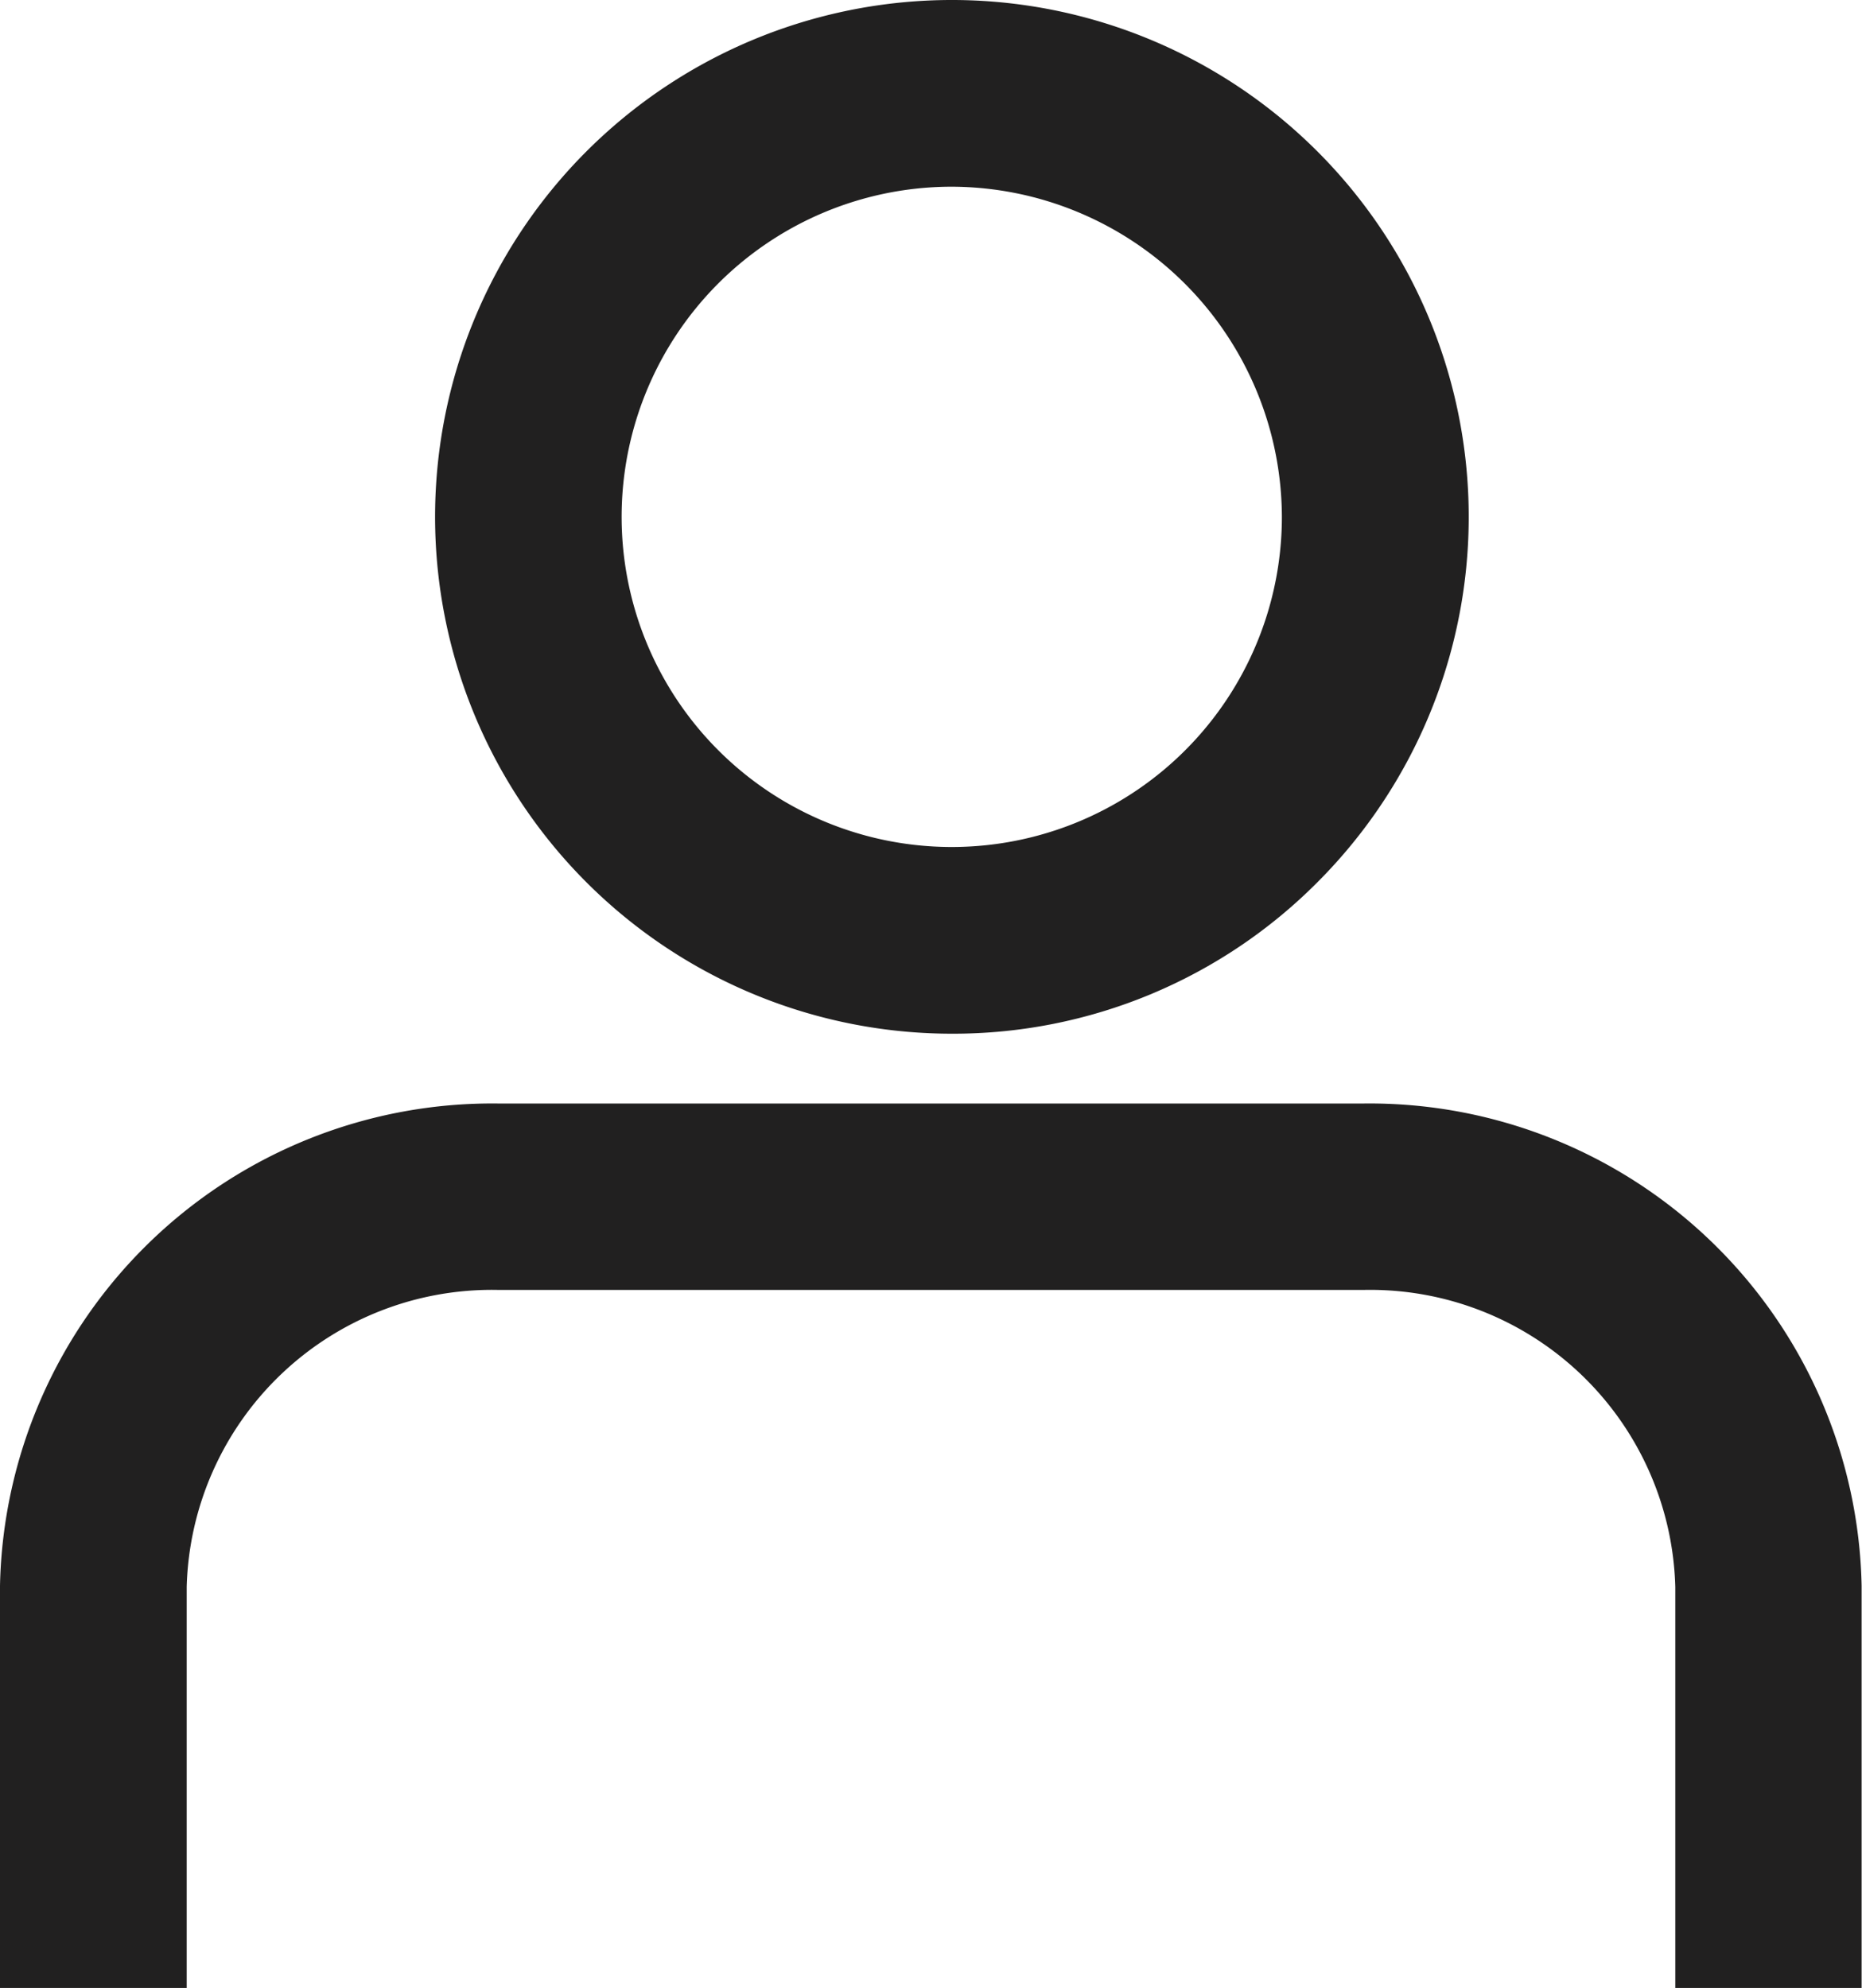 <svg xmlns="http://www.w3.org/2000/svg" width="24.355" height="26.001" viewBox="0 0 24.355 26.001">
  <g id="Group_693" data-name="Group 693" transform="translate(0.65 0.651)">
    <path id="Path_1000" data-name="Path 1000" d="M17.184,13.312H5.871A5.779,5.779,0,0,0,0,18.98v4.6H1.142v-4.6a4.636,4.636,0,0,1,4.729-4.526H17.184a4.636,4.636,0,0,1,4.729,4.526v4.6h1.142v-4.6a5.778,5.778,0,0,0-5.871-5.668" transform="translate(0 1.12)" fill="#212020"/>
    <path id="Path_1000_-_Outline" data-name="Path 1000 - Outline" d="M23.7,24.23H21.263V18.988A3.993,3.993,0,0,0,17.2,15.1H5.858a3.993,3.993,0,0,0-4.066,3.884V24.23H-.65V18.968a6.44,6.44,0,0,1,6.526-6.306h11.3A6.439,6.439,0,0,1,23.7,18.968V24.23Z" transform="translate(0 1.12)" fill="#212020"/>
    <path id="Path_1001" data-name="Path 1001" d="M11.358,12.219a6.11,6.11,0,1,0-6.11-6.11,6.11,6.11,0,0,0,6.11,6.11m0-11.078A4.968,4.968,0,1,1,6.39,6.109a4.968,4.968,0,0,1,4.968-4.968" transform="translate(0.442)" fill="#212020"/>
    <path id="Path_1001_-_Outline" data-name="Path 1001 - Outline" d="M11.358,12.869h0a6.76,6.76,0,1,1,4.781-1.98A6.716,6.716,0,0,1,11.358,12.869Zm0-11.078a4.318,4.318,0,1,0,4.317,4.318A4.331,4.331,0,0,0,11.359,1.791Z" transform="translate(0.442)" fill="#212020"/>
  </g>
</svg>
